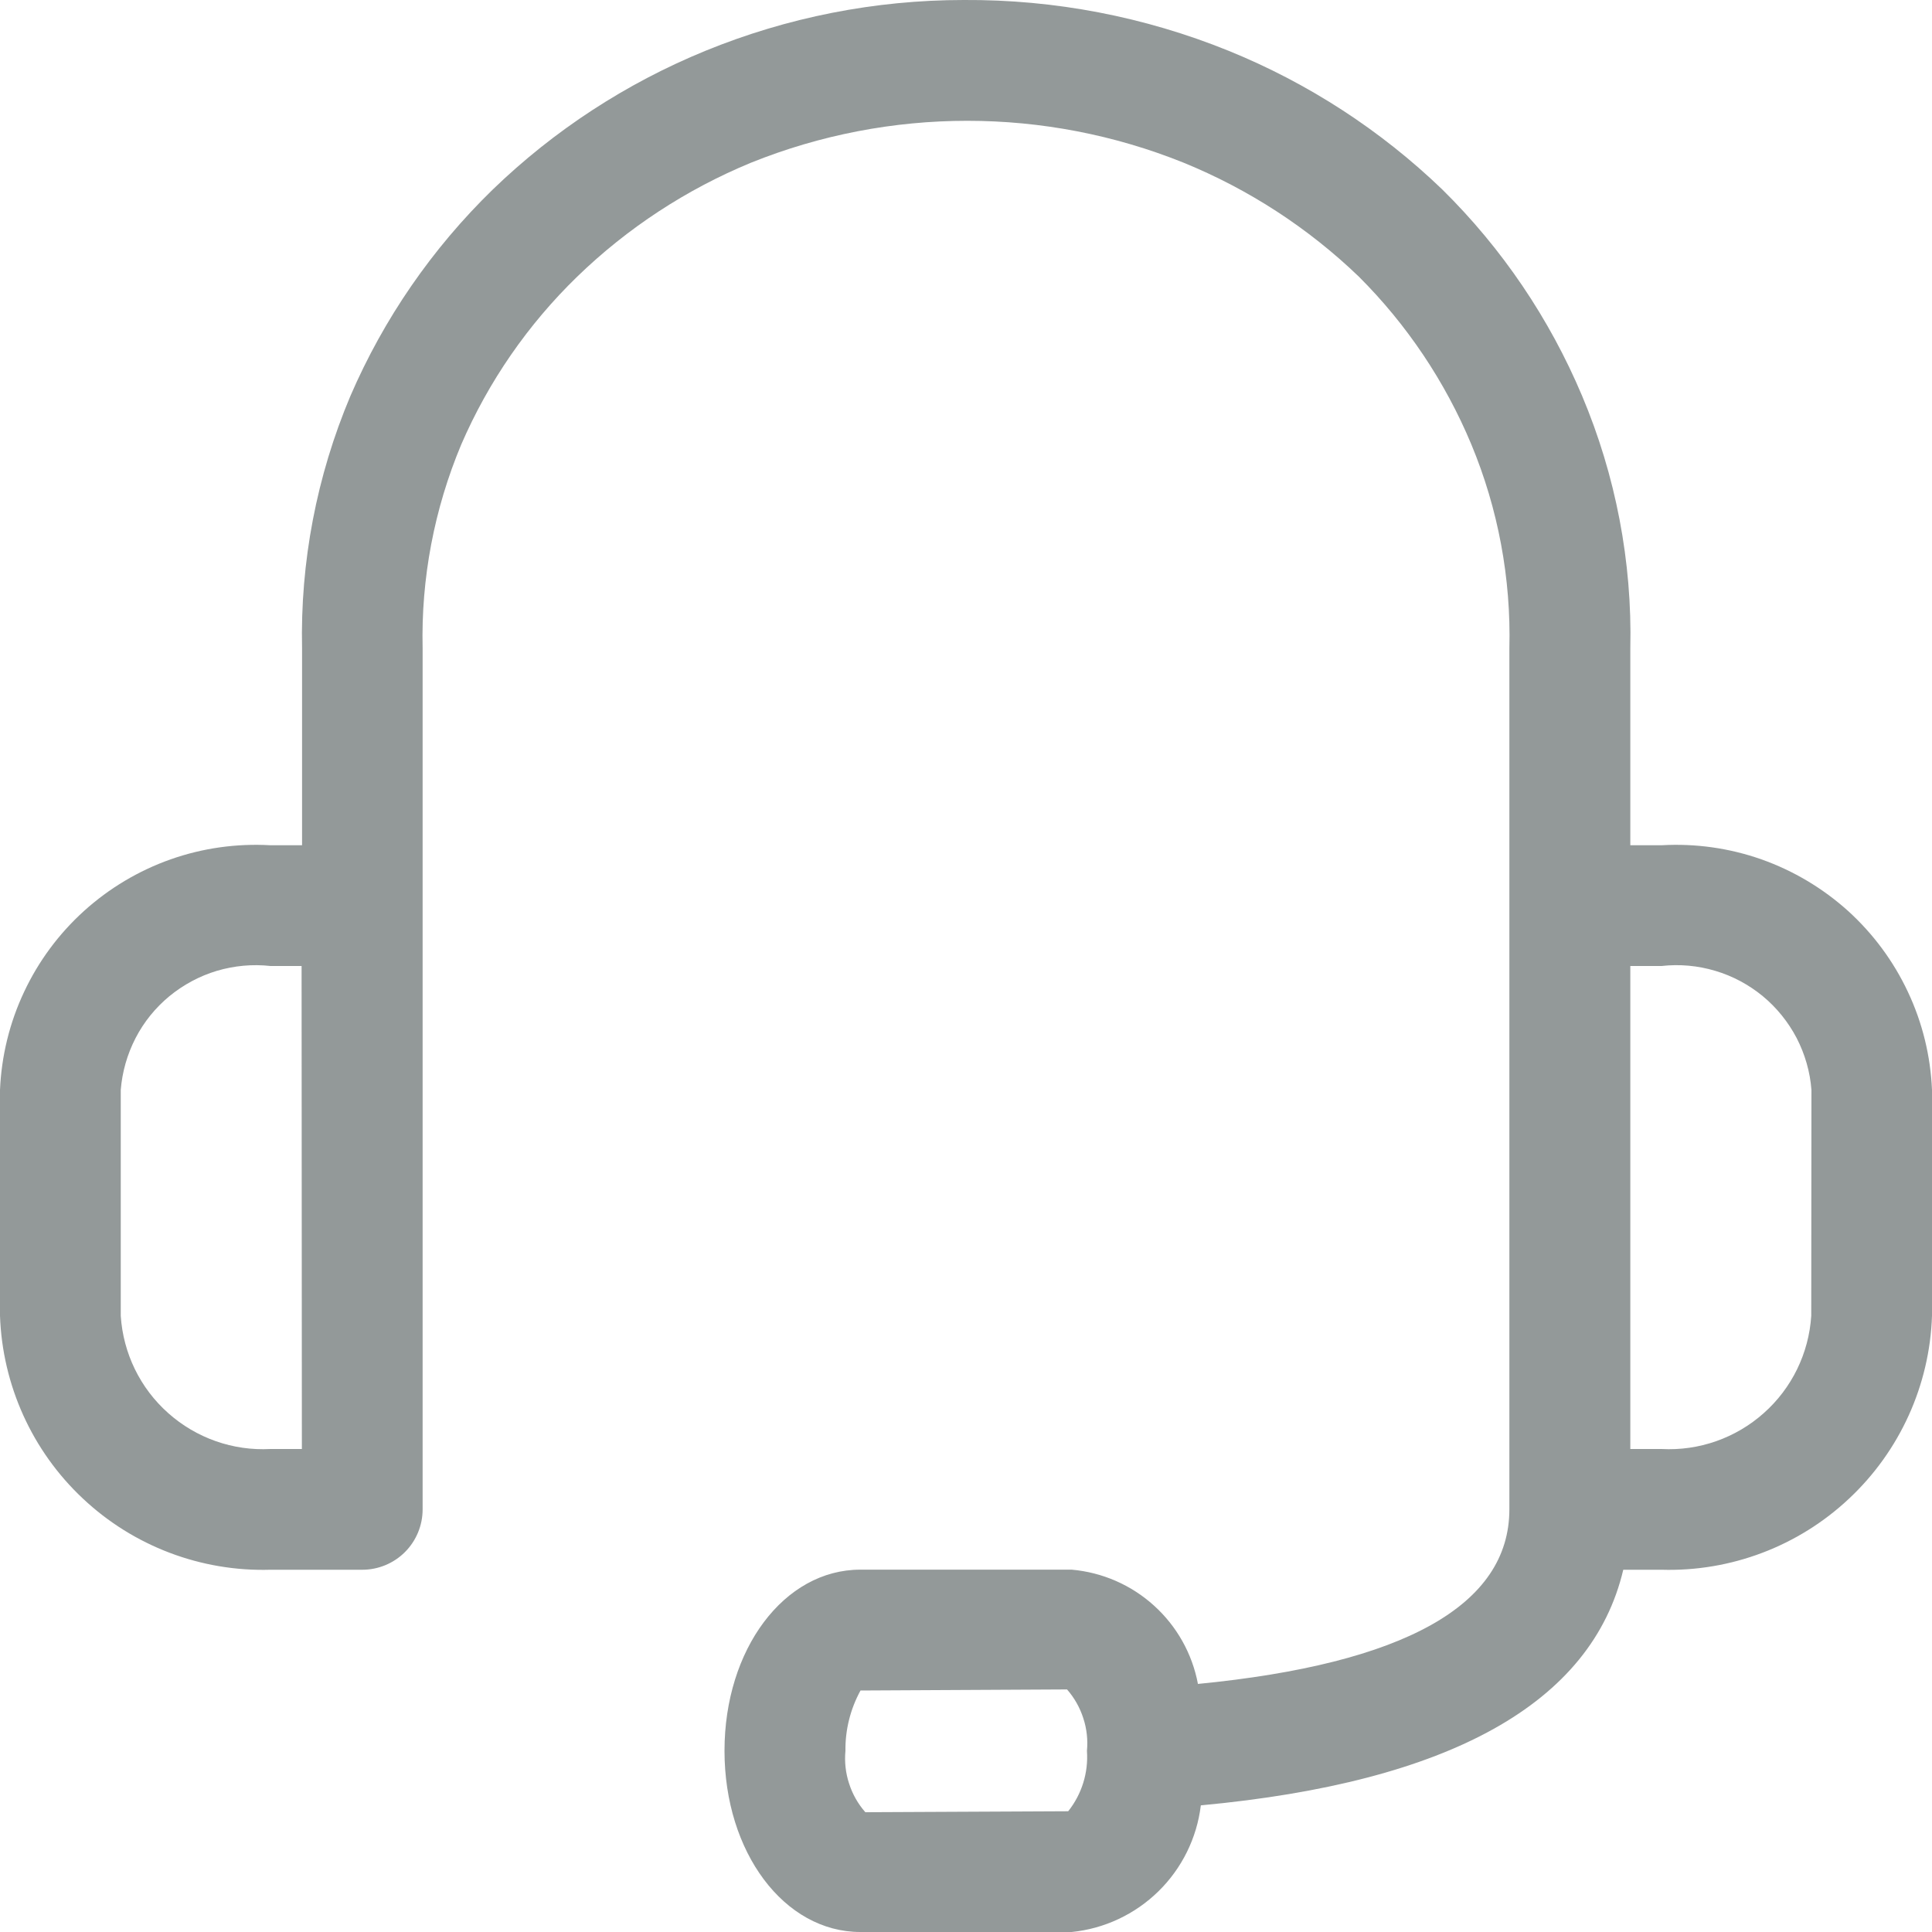 <svg width="20" height="20" viewBox="0 0 20 20" fill="none" xmlns="http://www.w3.org/2000/svg">
<path d="M17.2 8.75H16.877V6.712C16.897 5.815 16.726 4.923 16.377 4.096C16.04 3.297 15.549 2.571 14.931 1.962C14.292 1.347 13.541 0.86 12.719 0.526C11.848 0.173 10.917 -0.006 9.977 0C9.059 5.63721e-05 8.15 0.179 7.3 0.527C6.482 0.862 5.735 1.349 5.1 1.963C4.474 2.572 3.973 3.298 3.627 4.1C3.278 4.927 3.107 5.819 3.127 6.716V8.75H2.8C2.449 8.73 2.098 8.779 1.766 8.896C1.435 9.013 1.13 9.195 0.87 9.43C0.609 9.666 0.398 9.951 0.249 10.269C0.099 10.587 0.015 10.932 0 11.283L0 13.621C0.025 14.34 0.333 15.021 0.858 15.513C1.382 16.006 2.081 16.271 2.8 16.25H3.75C3.916 16.25 4.075 16.184 4.192 16.067C4.309 15.95 4.375 15.791 4.375 15.625V6.712C4.358 5.988 4.495 5.269 4.775 4.601C5.057 3.949 5.465 3.359 5.975 2.864C6.495 2.36 7.106 1.96 7.775 1.684C9.211 1.106 10.816 1.106 12.252 1.684C12.926 1.959 13.542 2.359 14.067 2.864C14.565 3.361 14.96 3.951 15.231 4.6C15.509 5.268 15.643 5.988 15.625 6.711V15.624C15.625 16.619 14.532 17.224 12.401 17.432C12.342 17.119 12.182 16.834 11.946 16.621C11.71 16.407 11.411 16.277 11.094 16.249H8.906C8.117 16.249 7.5 17.073 7.5 18.124C7.5 19.175 8.118 20 8.906 20H11.094C11.432 19.966 11.749 19.817 11.992 19.579C12.235 19.341 12.39 19.027 12.431 18.689C15.01 18.449 16.478 17.631 16.804 16.25H17.2C17.919 16.271 18.618 16.006 19.142 15.513C19.667 15.021 19.976 14.34 20 13.621V11.283C19.985 10.932 19.901 10.587 19.751 10.269C19.602 9.951 19.391 9.666 19.131 9.43C18.87 9.195 18.565 9.013 18.234 8.896C17.902 8.779 17.551 8.73 17.2 8.75ZM3.125 15H2.8C2.412 15.021 2.032 14.887 1.742 14.629C1.451 14.371 1.275 14.009 1.25 13.621V11.283C1.265 11.096 1.317 10.914 1.403 10.747C1.489 10.58 1.608 10.433 1.753 10.313C1.898 10.194 2.065 10.104 2.245 10.05C2.425 9.997 2.613 9.979 2.8 10H3.122L3.125 15ZM11.058 18.75L8.958 18.76C8.882 18.674 8.825 18.573 8.79 18.464C8.754 18.355 8.741 18.239 8.752 18.125C8.749 17.907 8.803 17.692 8.908 17.5L11.046 17.489C11.122 17.576 11.179 17.677 11.214 17.786C11.25 17.895 11.263 18.011 11.252 18.125C11.268 18.35 11.199 18.573 11.058 18.75ZM18.75 13.621C18.725 14.009 18.549 14.371 18.258 14.629C17.968 14.887 17.588 15.021 17.2 15H16.877V10H17.2C17.387 9.979 17.576 9.996 17.756 10.05C17.936 10.103 18.103 10.193 18.248 10.312C18.393 10.432 18.512 10.58 18.599 10.746C18.685 10.913 18.738 11.096 18.752 11.283L18.75 13.621Z" fill="#939999"/>
</svg>
